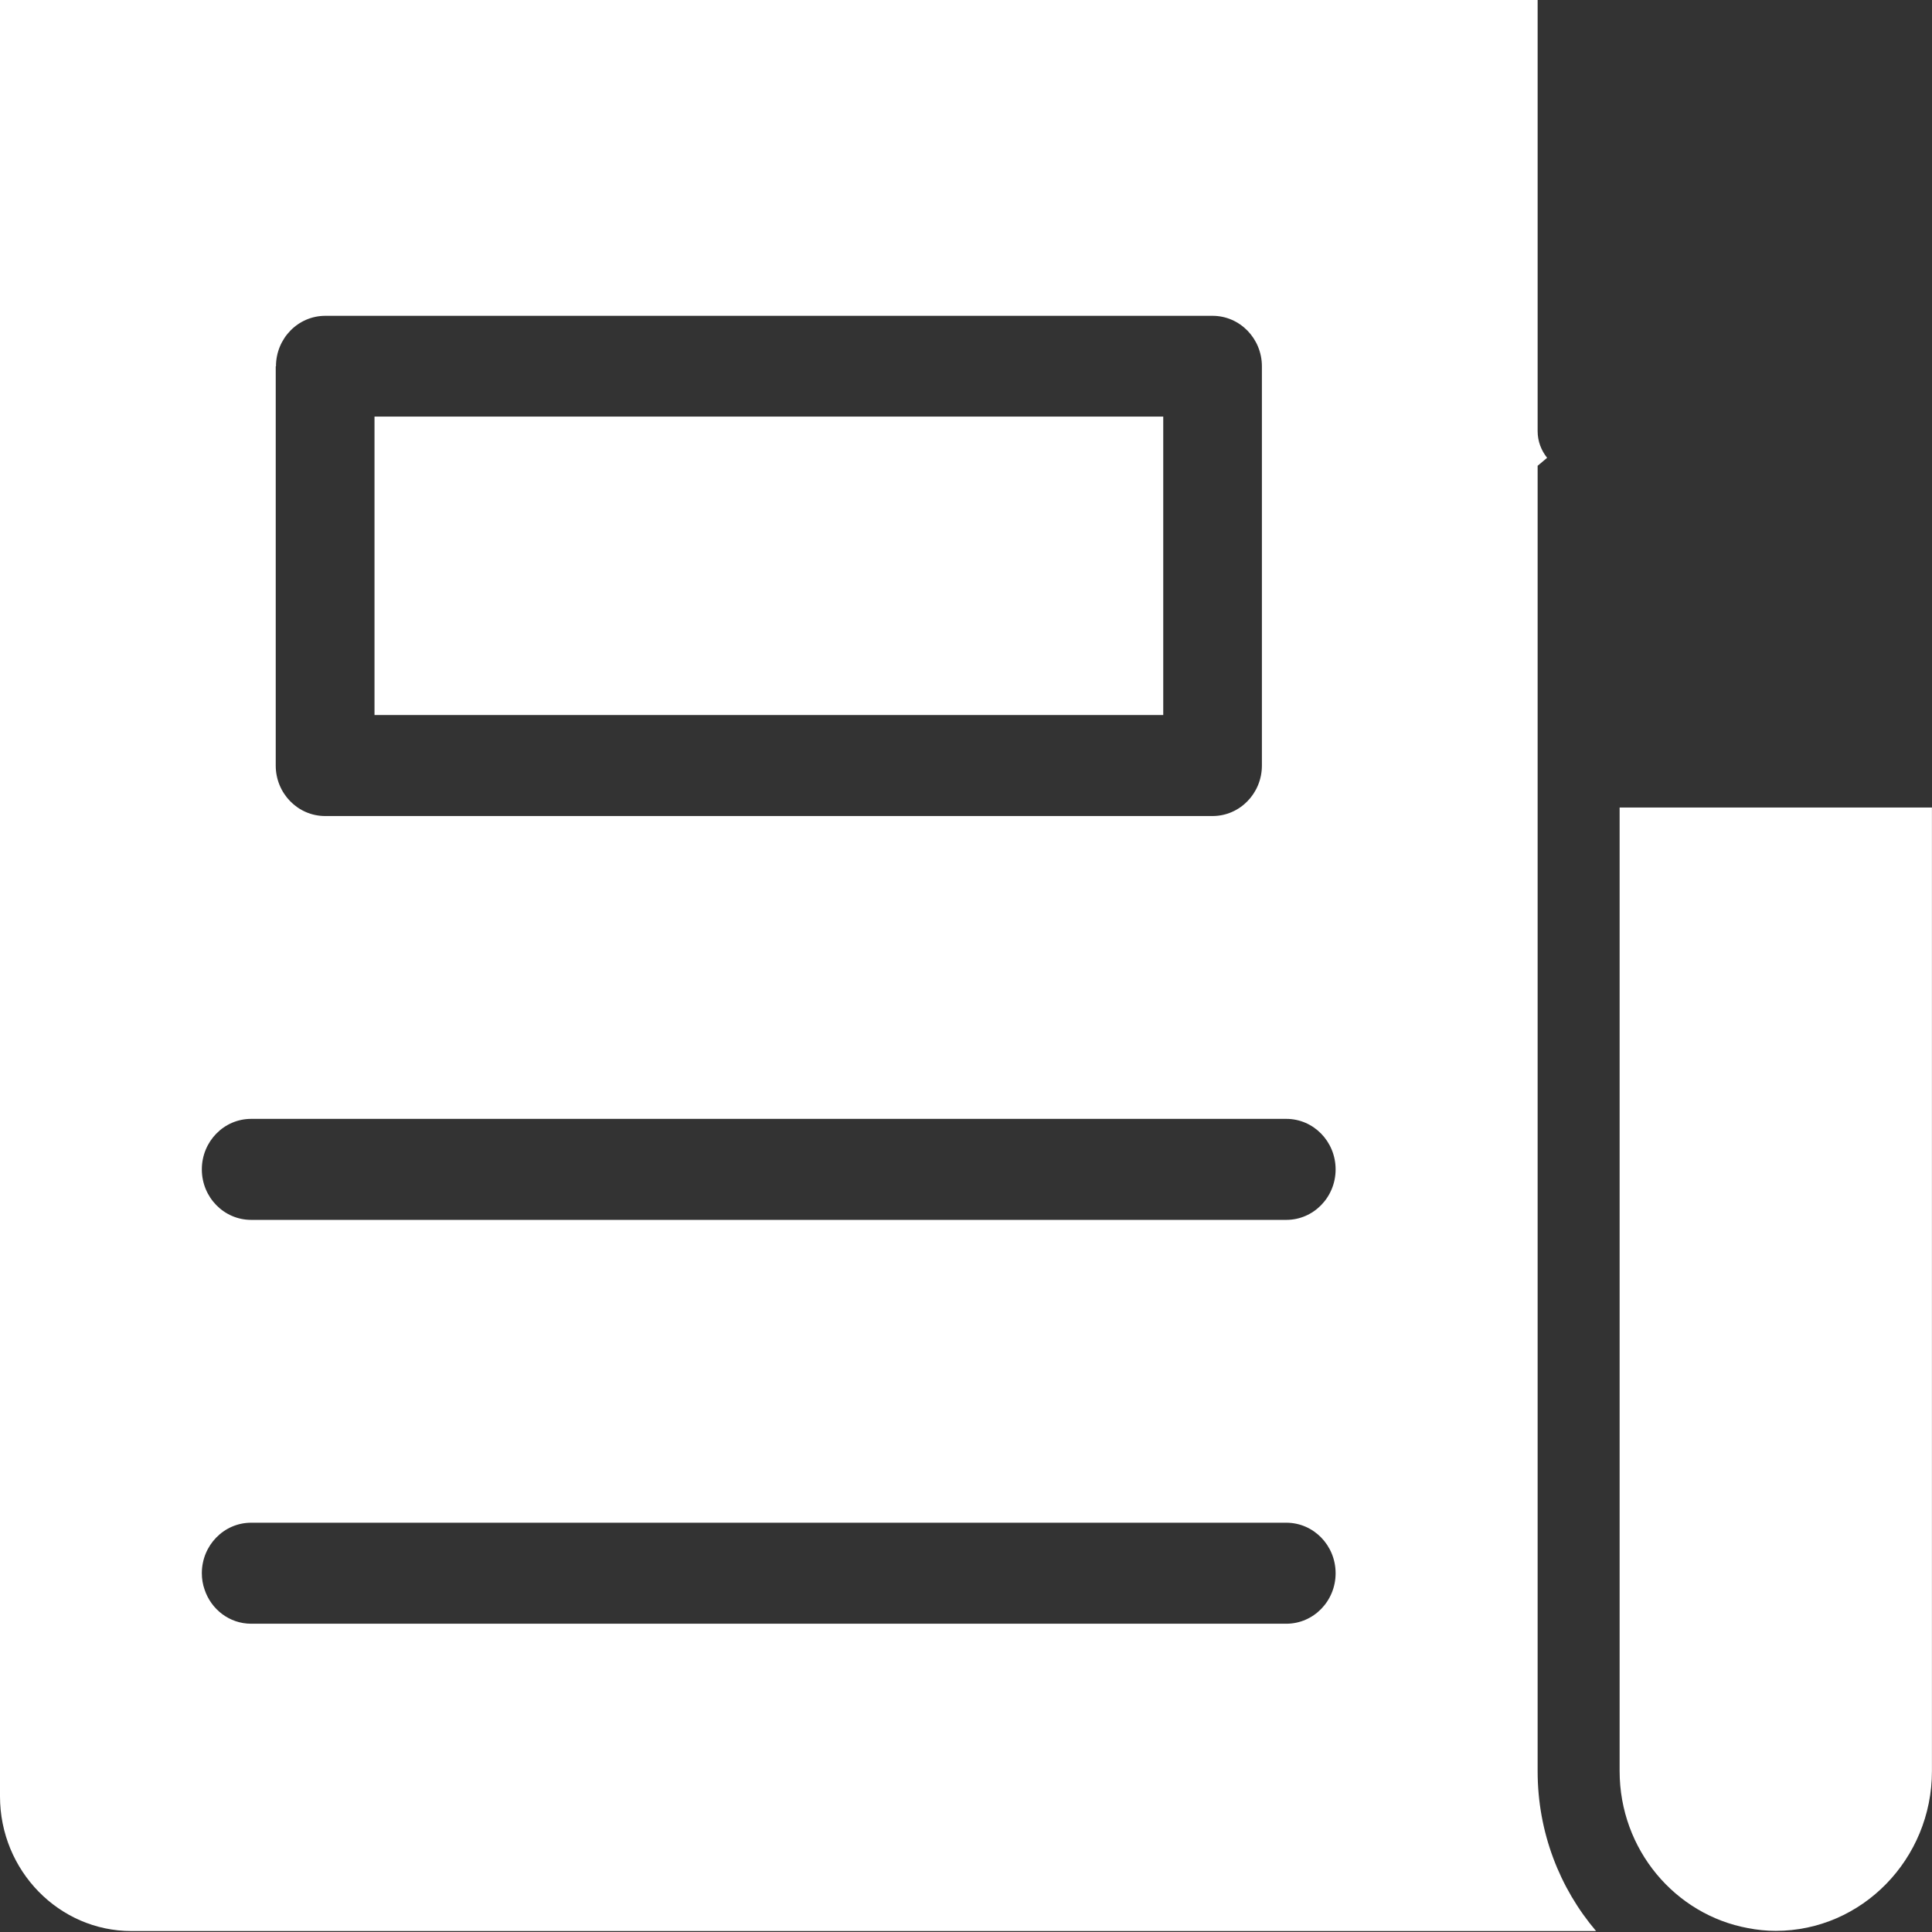 <svg width="32" height="32" viewBox="0 0 32 32" fill="none" xmlns="http://www.w3.org/2000/svg">
<rect x="0" y="0" width="32" height="32" fill="#333333" stroke="none"/>
<path d="M19.267 6.9H6.203V11.843H19.267V6.9Z" fill="white"/>
<path d="M25.468 27.385V7.715L25.625 7.583C25.529 7.462 25.468 7.311 25.468 7.141V0H0V29.753C0 30.984 0.978 31.984 2.176 31.984H26.436C25.834 31.276 25.468 30.35 25.468 29.337V27.385ZM4.571 6.067C4.571 5.606 4.936 5.231 5.388 5.231H20.084C20.535 5.231 20.901 5.606 20.901 6.067V12.68C20.901 13.141 20.535 13.516 20.084 13.516H5.385C4.933 13.516 4.567 13.141 4.567 12.68V6.067H4.571ZM21.308 26.894H4.16C3.801 26.894 3.497 26.657 3.388 26.327C3.359 26.244 3.343 26.154 3.343 26.058C3.343 25.596 3.708 25.221 4.16 25.221H21.305C21.757 25.221 22.122 25.596 22.122 26.058C22.122 26.519 21.757 26.894 21.305 26.894H21.308ZM21.308 20.205H4.16C3.708 20.205 3.343 19.83 3.343 19.369C3.343 18.907 3.708 18.532 4.16 18.532H21.305C21.757 18.532 22.122 18.907 22.122 19.369C22.122 19.83 21.757 20.205 21.305 20.205H21.308Z" fill="white"/>
<path d="M26.826 13.375V29.334C26.826 30.635 27.746 31.715 28.954 31.936C29.102 31.965 29.256 31.981 29.413 31.981C30.839 31.981 31.999 30.792 31.999 29.334V13.375H26.829H26.826Z" fill="white"/>
</svg>
